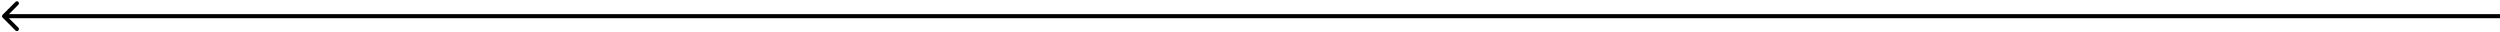 <?xml version="1.0" encoding="UTF-8"?> <svg xmlns="http://www.w3.org/2000/svg" width="618" height="8" viewBox="0 0 618 8" fill="none"><path d="M0.646 3.646C0.451 3.842 0.451 4.158 0.646 4.354L3.828 7.535C4.024 7.731 4.34 7.731 4.536 7.535C4.731 7.34 4.731 7.024 4.536 6.828L1.707 4L4.536 1.172C4.731 0.976 4.731 0.66 4.536 0.464C4.34 0.269 4.024 0.269 3.828 0.464L0.646 3.646ZM618 4L618 3.5L1 3.5L1 4L1 4.5L618 4.5L618 4Z" fill="black"></path></svg> 